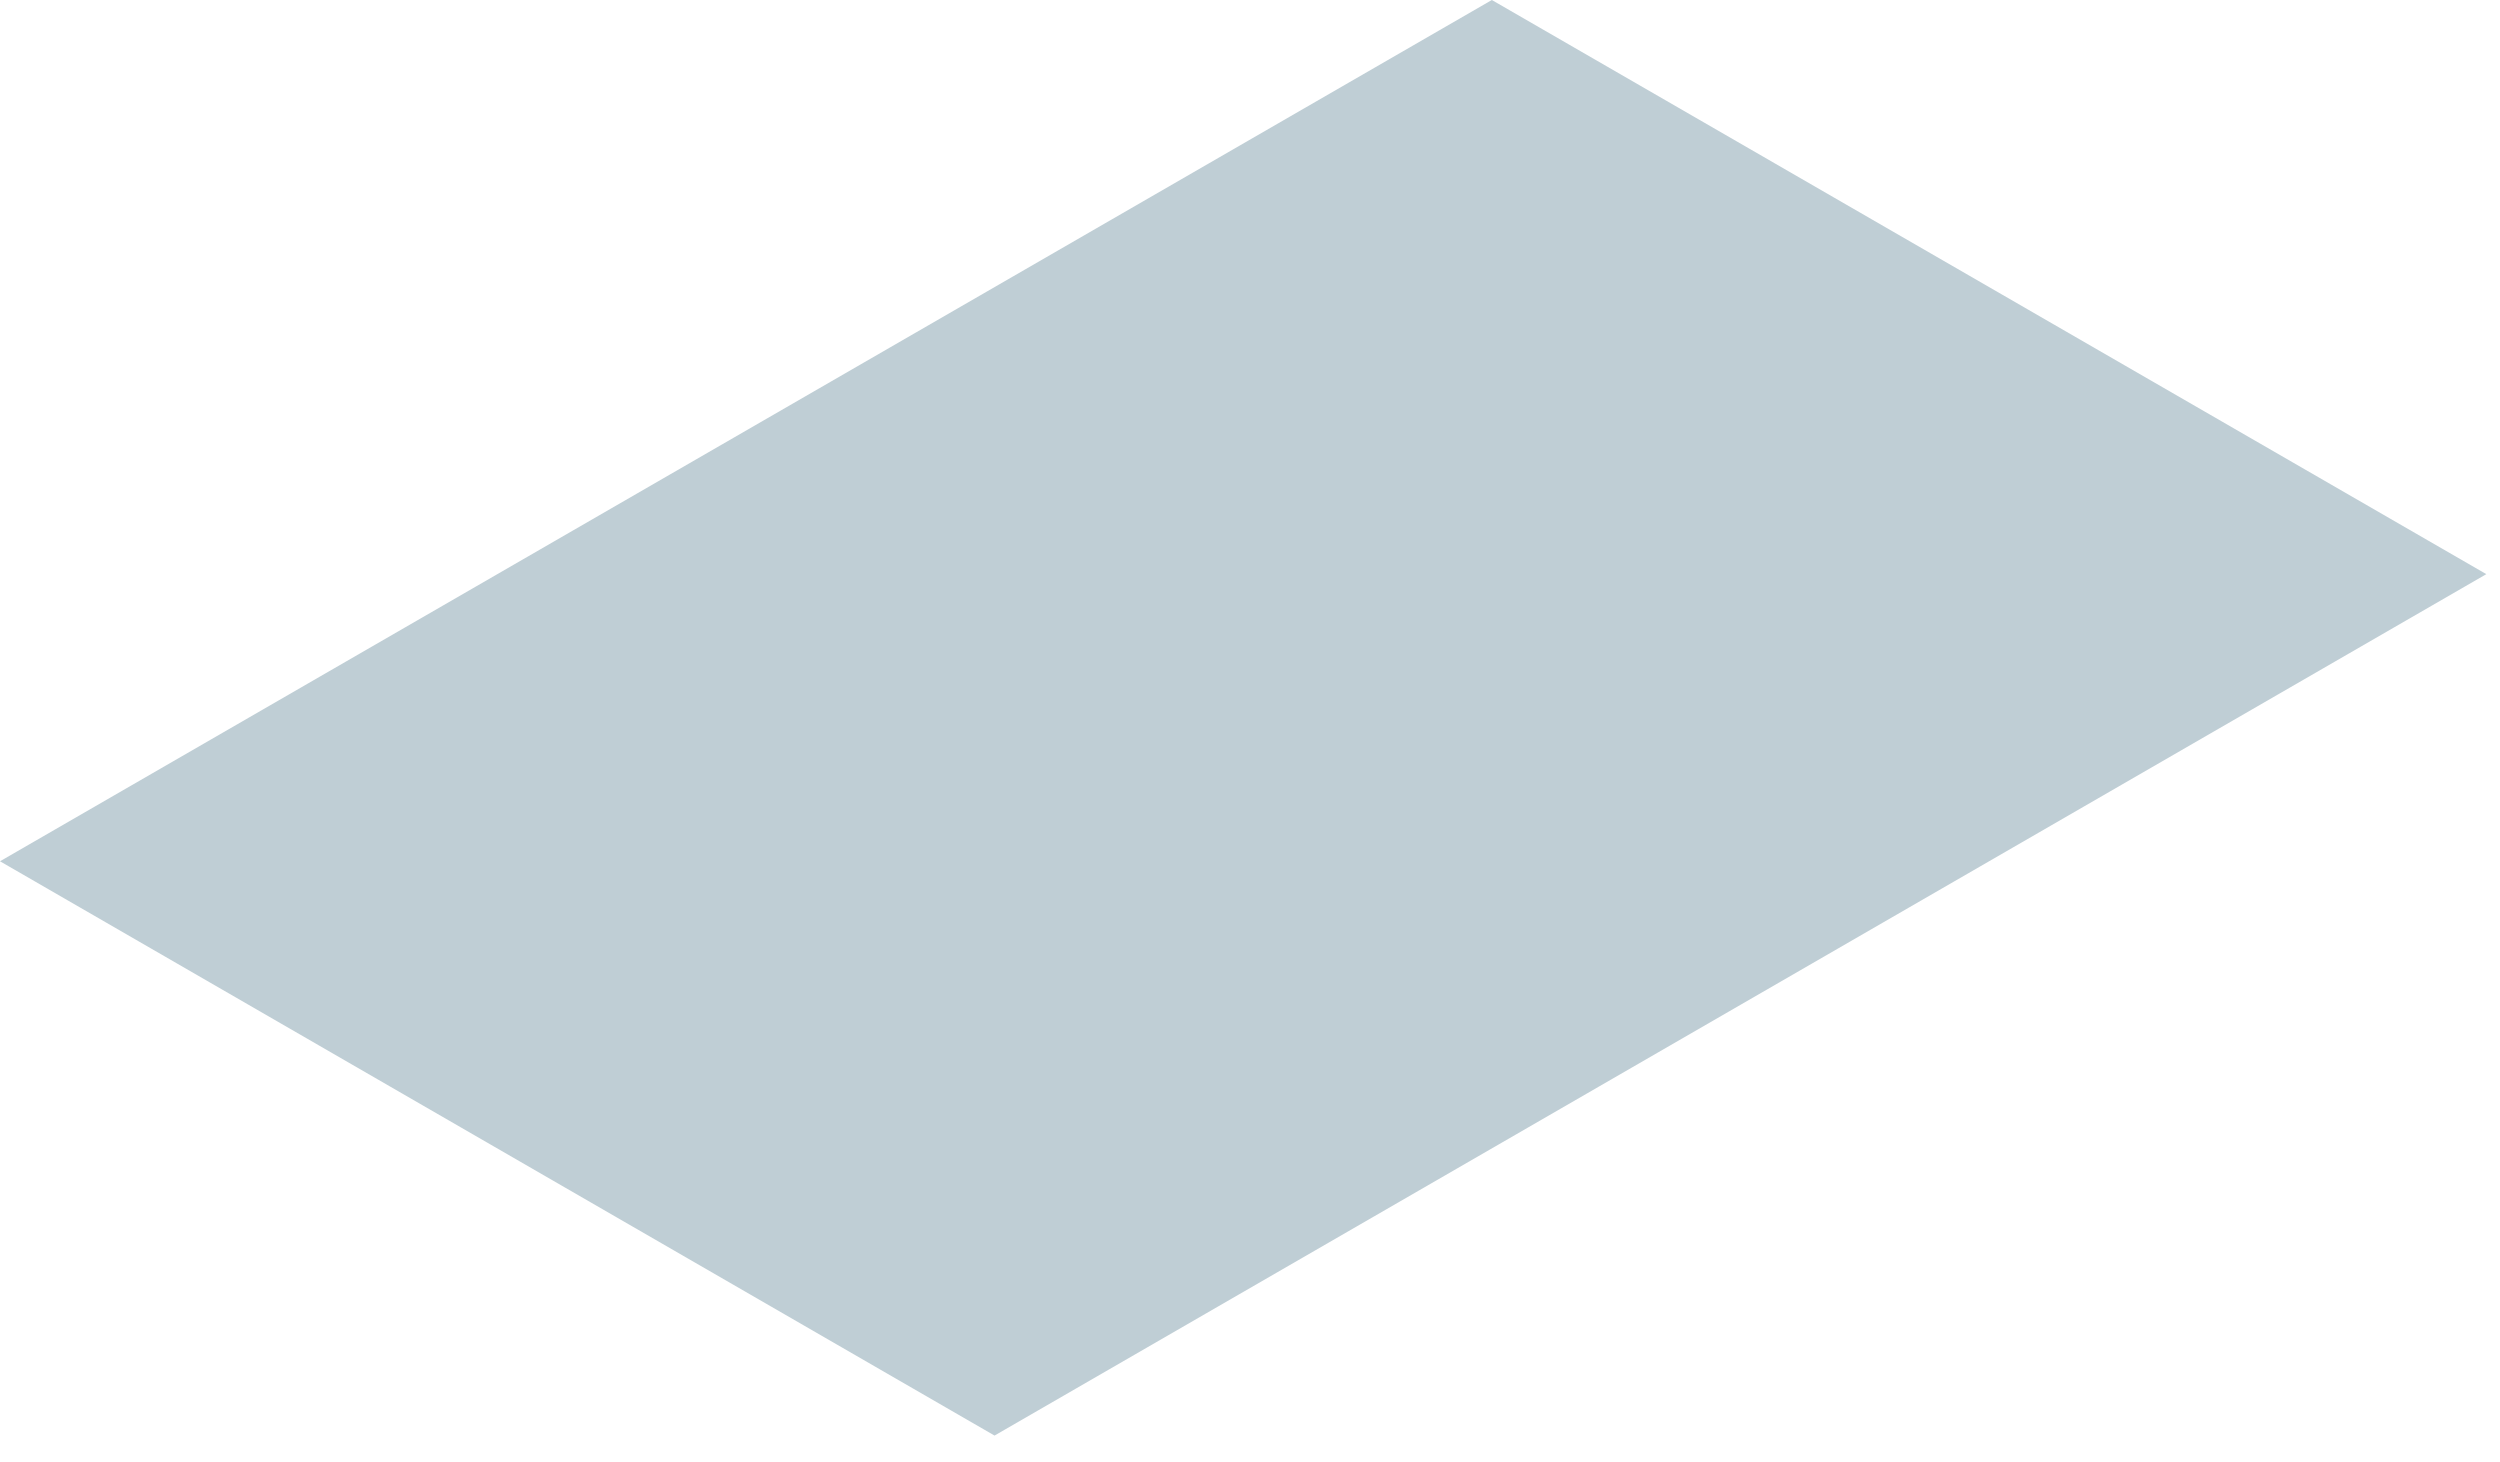 <?xml version="1.0" encoding="utf-8"?>
<svg xmlns="http://www.w3.org/2000/svg" fill="none" height="100%" overflow="visible" preserveAspectRatio="none" style="display: block;" viewBox="0 0 53 31" width="100%">
<path d="M0 18.259L21.084 30.434L52.71 12.172L31.627 0L0 18.259Z" fill="#BFCED5" id="Vector"/>
</svg>